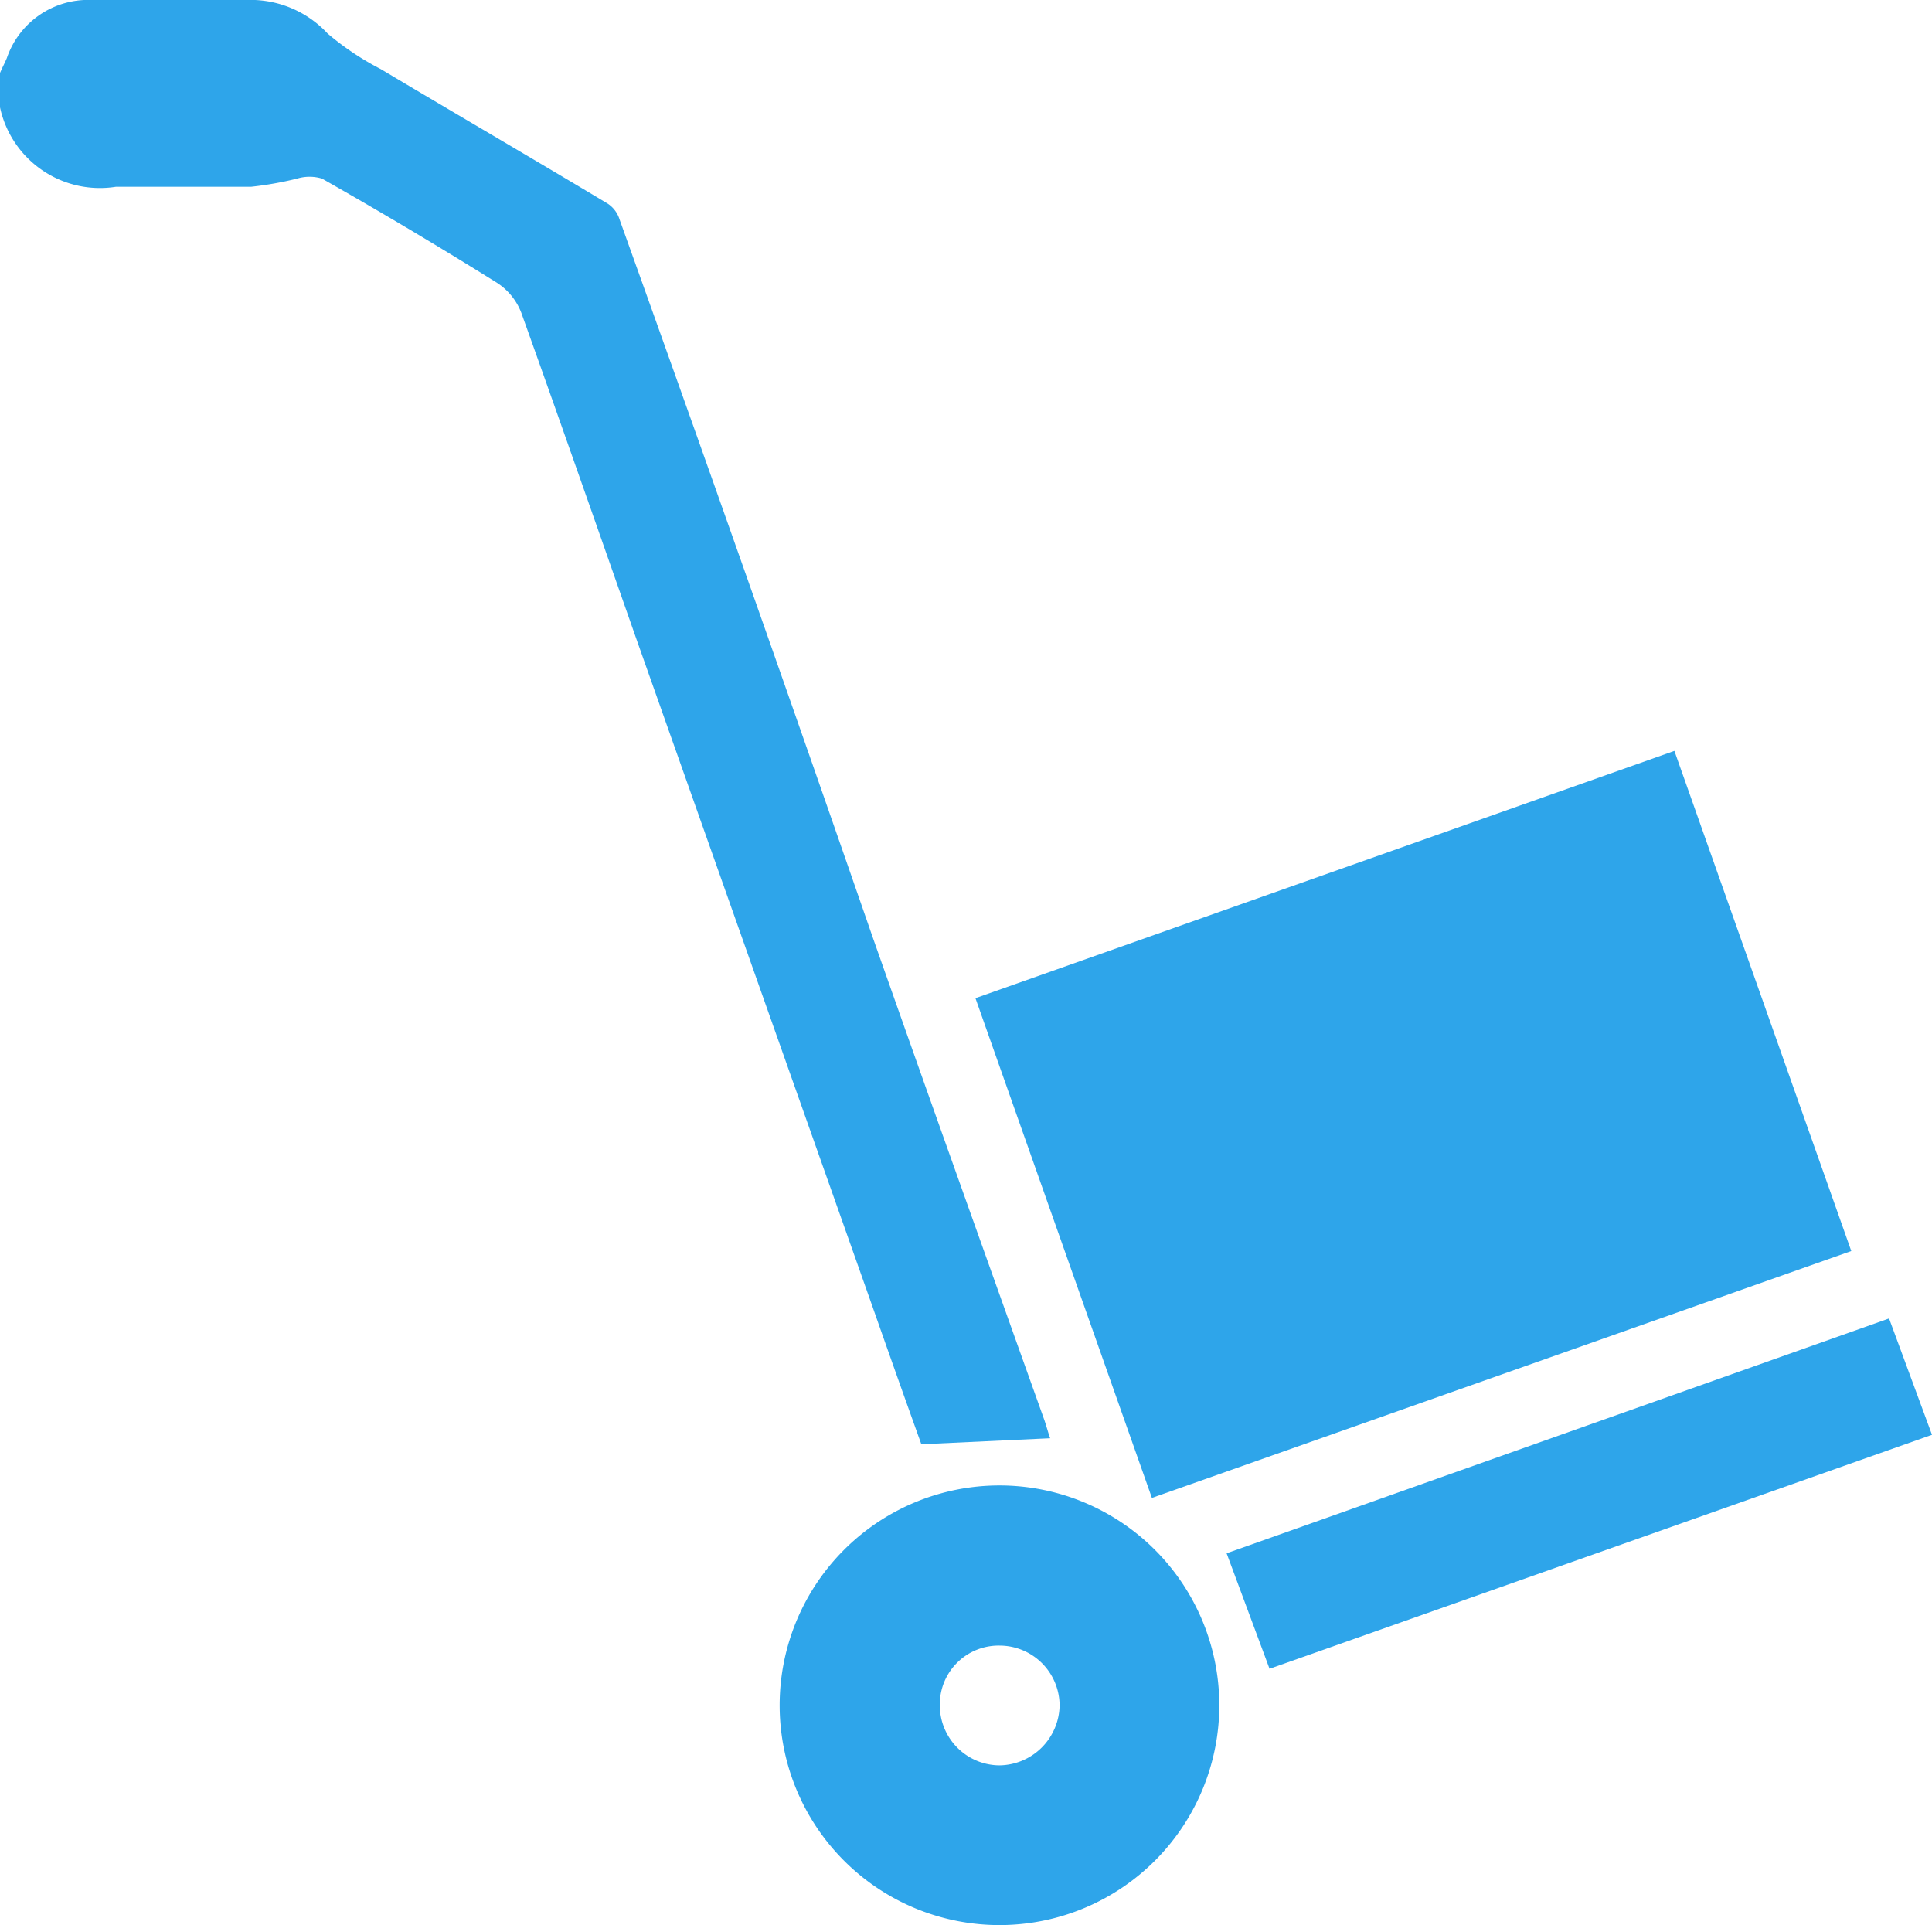 <svg xmlns="http://www.w3.org/2000/svg" viewBox="0 0 45 44.84"><defs><style>.cls-1{fill:#2ea5ea;}</style></defs><title>Asset 19</title><g id="Layer_2" data-name="Layer 2"><g id="Layer_1-2" data-name="Layer 1"><path class="cls-1" d="M0,1.7c.05-.12.11-.23.16-.35A2,2,0,0,1,2.14,0c1.27,0,2.53,0,3.8,0A2.45,2.45,0,0,1,7.63.78a6.55,6.55,0,0,0,1.24.83c1.76,1.05,3.53,2.08,5.28,3.13a.68.68,0,0,1,.28.37q3,8.36,5.9,16.73c1.32,3.75,2.66,7.5,4,11.25.05.15.09.3.13.41l-3,.14c-.36-1-.76-2.13-1.15-3.24L14.8,14.82c-.88-2.51-1.75-5-2.66-7.54a1.45,1.45,0,0,0-.56-.69q-2-1.25-4.08-2.43a1,1,0,0,0-.58,0,8,8,0,0,1-1.07.19c-1,0-2.1,0-3.15,0A2.38,2.38,0,0,1,0,2.5Z"/><path class="cls-1" d="M26.83,34.89,22.72,23.25,39,17.49l4.12,11.65Z"/><path class="cls-1" d="M23.27,34.6a5.12,5.12,0,1,1-5.11,5.18A5.12,5.12,0,0,1,23.27,34.6Zm0,6.52a1.42,1.42,0,0,0,1.41-1.39,1.4,1.4,0,0,0-1.39-1.4,1.37,1.37,0,0,0-1.4,1.38A1.4,1.4,0,0,0,23.28,41.12Z"/><path class="cls-1" d="M44,30.71l1,2.71L29.57,38.87l-1-2.69Z"/></g></g></svg>